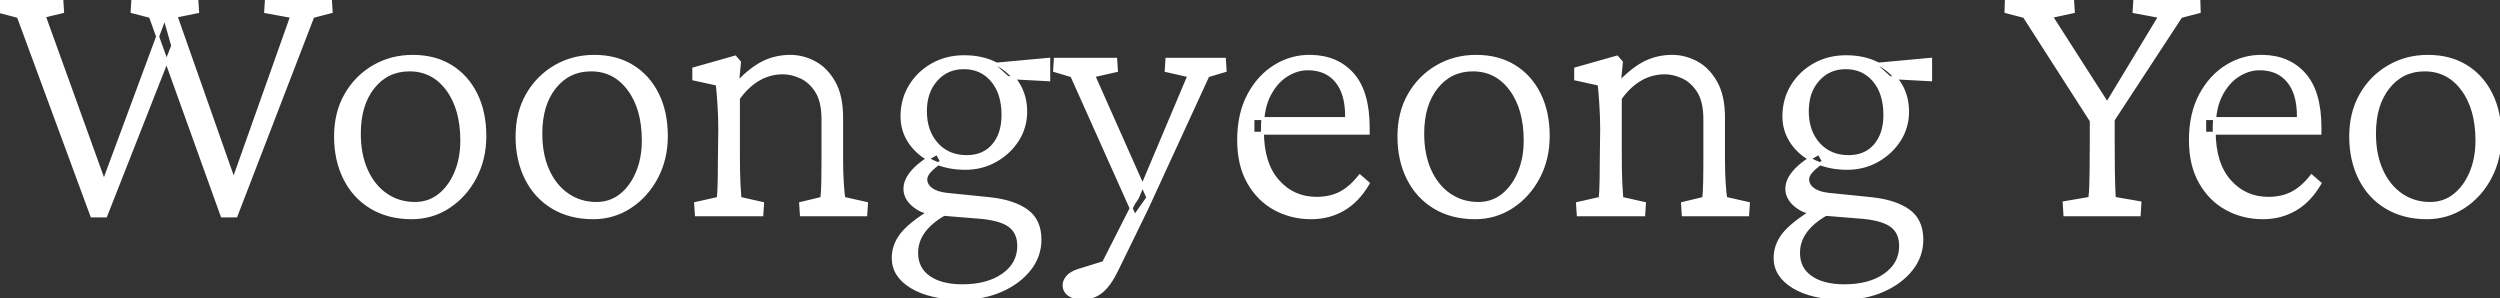 <svg width="800.626" height="95.508" viewBox="0 0 800.626 95.508" xmlns="http://www.w3.org/2000/svg"><rect x="0" y="0" width="800.626" height="95.508" fill="#333333" stroke="none"/><g id="svgGroup" stroke-linecap="round" fill-rule="evenodd" font-size="9pt" stroke="#ffffff" stroke-width="0.25mm" fill="#ffffff" style="stroke:#ffffff;stroke-width:0.25mm;fill:#ffffff"><path d="M 704.297 3.75 L 698.438 5.273 L 674.883 41.25 L 676.758 35.156 L 676.758 45.938 Q 676.758 51.445 676.816 54.785 Q 676.875 58.125 676.934 59.883 Q 676.992 61.641 677.051 62.402 Q 677.109 63.164 677.109 63.516 L 685.313 64.922 L 685.078 68.789 L 661.289 68.789 L 661.055 64.922 L 669.258 63.516 Q 669.258 63.164 669.375 62.402 Q 669.492 61.641 669.551 59.883 Q 669.609 58.125 669.668 54.785 Q 669.727 51.445 669.727 45.938 L 669.727 35.156 L 671.367 41.25 L 648.281 5.273 L 642.422 3.75 L 642.539 0 L 663.75 0 L 663.984 3.75 L 656.953 5.273 L 675.352 33.984 L 674.297 33.984 L 691.641 5.273 L 683.438 3.75 L 683.672 0 L 704.18 0 L 704.297 3.75 Z M 75.586 69.141 L 71.133 69.141 L 48.164 5.273 L 42.305 3.75 L 42.539 0 L 63.047 0 L 63.281 3.75 L 56.367 5.156 L 75.352 59.063 L 74.297 59.063 L 93.398 5.273 L 85.078 3.75 L 85.313 0 L 105.82 0 L 106.055 3.75 L 100.195 5.273 L 75.586 69.141 Z M 243.984 68.789 L 223.008 68.789 L 222.773 65.156 L 230.039 63.516 Q 230.156 62.461 230.215 61.113 Q 230.273 59.766 230.332 57.305 Q 230.391 54.844 230.391 50.625 L 230.508 41.367 Q 230.508 37.383 230.215 32.988 Q 229.922 28.594 229.688 26.953 L 222.188 25.313 L 222.188 22.031 L 235.43 18.281 L 236.836 19.922 L 236.25 25.898 L 236.602 26.016 Q 241.055 21.563 244.863 19.805 Q 248.672 18.047 253.125 18.047 Q 257.109 18.047 260.859 20.039 Q 264.609 22.031 267.07 26.367 Q 269.531 30.703 269.531 37.617 L 269.531 51.094 Q 269.531 55.43 269.766 58.828 Q 270 62.227 270.234 63.516 L 277.5 65.156 L 277.266 68.789 L 256.641 68.789 L 256.406 65.156 L 263.203 63.516 Q 263.32 62.578 263.379 61.406 Q 263.438 60.234 263.496 58.125 Q 263.555 56.016 263.555 52.266 L 263.555 38.203 Q 263.555 32.461 261.504 29.238 Q 259.453 26.016 256.465 24.668 Q 253.477 23.32 250.781 23.32 Q 246.445 23.32 242.813 25.488 Q 239.18 27.656 236.484 31.523 L 236.484 49.453 Q 236.484 55.547 236.66 58.77 Q 236.836 61.992 236.953 63.516 L 244.219 65.156 L 243.984 68.789 Z M 526.406 68.789 L 505.43 68.789 L 505.195 65.156 L 512.461 63.516 Q 512.578 62.461 512.637 61.113 Q 512.695 59.766 512.754 57.305 Q 512.813 54.844 512.813 50.625 L 512.93 41.367 Q 512.93 37.383 512.637 32.988 Q 512.344 28.594 512.109 26.953 L 504.609 25.313 L 504.609 22.031 L 517.852 18.281 L 519.258 19.922 L 518.672 25.898 L 519.023 26.016 Q 523.477 21.563 527.285 19.805 Q 531.094 18.047 535.547 18.047 Q 539.531 18.047 543.281 20.039 Q 547.031 22.031 549.492 26.367 Q 551.953 30.703 551.953 37.617 L 551.953 51.094 Q 551.953 55.43 552.188 58.828 Q 552.422 62.227 552.656 63.516 L 559.922 65.156 L 559.688 68.789 L 539.063 68.789 L 538.828 65.156 L 545.625 63.516 Q 545.742 62.578 545.801 61.406 Q 545.859 60.234 545.918 58.125 Q 545.977 56.016 545.977 52.266 L 545.977 38.203 Q 545.977 32.461 543.926 29.238 Q 541.875 26.016 538.887 24.668 Q 535.898 23.32 533.203 23.32 Q 528.867 23.32 525.234 25.488 Q 521.602 27.656 518.906 31.523 L 518.906 49.453 Q 518.906 55.547 519.082 58.77 Q 519.258 61.992 519.375 63.516 L 526.641 65.156 L 526.406 68.789 Z M 438.164 40.898 L 438.164 42.656 L 401.25 42.656 L 401.25 37.969 L 432.305 37.969 L 431.25 38.906 L 431.25 37.148 Q 431.25 29.883 427.969 25.957 Q 424.688 22.031 418.828 22.031 Q 415.313 22.031 411.973 24.141 Q 408.633 26.25 406.465 30.469 Q 404.297 34.688 404.297 41.133 L 404.297 42.07 Q 404.297 52.383 409.219 57.949 Q 414.141 63.516 421.641 63.516 Q 425.977 63.516 429.258 61.816 Q 432.539 60.117 435.469 56.367 L 438.164 58.711 Q 434.883 64.336 430.254 67.031 Q 425.625 69.727 419.883 69.727 Q 413.555 69.727 408.281 66.855 Q 403.008 63.984 399.844 58.418 Q 396.68 52.852 396.68 44.883 Q 396.68 36.445 399.902 30.41 Q 403.125 24.375 408.398 21.152 Q 413.672 17.93 419.766 18.047 Q 428.203 18.164 433.184 23.789 Q 438.164 29.414 438.164 40.898 Z M 742.969 40.898 L 742.969 42.656 L 706.055 42.656 L 706.055 37.969 L 737.109 37.969 L 736.055 38.906 L 736.055 37.148 Q 736.055 29.883 732.773 25.957 Q 729.492 22.031 723.633 22.031 Q 720.117 22.031 716.777 24.141 Q 713.438 26.25 711.27 30.469 Q 709.102 34.688 709.102 41.133 L 709.102 42.07 Q 709.102 52.383 714.023 57.949 Q 718.945 63.516 726.445 63.516 Q 730.781 63.516 734.063 61.816 Q 737.344 60.117 740.273 56.367 L 742.969 58.711 Q 739.688 64.336 735.059 67.031 Q 730.43 69.727 724.688 69.727 Q 718.359 69.727 713.086 66.855 Q 707.813 63.984 704.648 58.418 Q 701.484 52.852 701.484 44.883 Q 701.484 36.445 704.707 30.41 Q 707.93 24.375 713.203 21.152 Q 718.477 17.93 724.57 18.047 Q 733.008 18.164 737.988 23.789 Q 742.969 29.414 742.969 40.898 Z M 52.734 5.625 L 55.313 14.648 L 33.867 69.141 L 29.414 69.141 L 5.859 5.273 L 0 3.75 L 0.234 0 L 19.805 0 L 20.039 3.75 L 14.18 5.156 L 33.633 59.063 L 32.93 59.063 L 52.734 5.625 Z M 298.359 67.383 L 302.461 68.555 Q 298.125 71.016 295.84 74.121 Q 293.555 77.227 293.555 80.977 Q 293.555 86.016 297.48 88.77 Q 301.406 91.523 308.203 91.523 Q 316.289 91.523 321.27 88.008 Q 326.25 84.492 326.25 78.75 Q 326.25 74.297 323.086 72.129 Q 319.922 69.961 312.656 69.492 L 301.172 68.555 L 299.063 68.203 Q 295.547 68.203 292.676 65.859 Q 289.805 63.516 289.805 60.469 Q 289.805 57.539 292.5 54.609 Q 295.195 51.68 300.117 49.102 L 301.523 51.68 Q 298.828 53.555 297.656 54.902 Q 296.484 56.25 296.484 57.422 Q 296.484 59.297 298.242 60.586 Q 300 61.875 303.164 62.227 L 316.992 63.633 Q 324.609 64.453 328.828 67.5 Q 333.047 70.547 333.047 76.758 Q 333.047 82.031 329.707 86.25 Q 326.367 90.469 320.684 92.988 Q 315 95.508 307.969 95.508 Q 298.008 95.508 292.031 91.934 Q 286.055 88.359 286.055 82.617 Q 286.055 78.516 288.75 75.059 Q 291.445 71.602 298.359 67.383 Z M 580.781 67.383 L 584.883 68.555 Q 580.547 71.016 578.262 74.121 Q 575.977 77.227 575.977 80.977 Q 575.977 86.016 579.902 88.77 Q 583.828 91.523 590.625 91.523 Q 598.711 91.523 603.691 88.008 Q 608.672 84.492 608.672 78.75 Q 608.672 74.297 605.508 72.129 Q 602.344 69.961 595.078 69.492 L 583.594 68.555 L 581.484 68.203 Q 577.969 68.203 575.098 65.859 Q 572.227 63.516 572.227 60.469 Q 572.227 57.539 574.922 54.609 Q 577.617 51.68 582.539 49.102 L 583.945 51.68 Q 581.25 53.555 580.078 54.902 Q 578.906 56.25 578.906 57.422 Q 578.906 59.297 580.664 60.586 Q 582.422 61.875 585.586 62.227 L 599.414 63.633 Q 607.031 64.453 611.25 67.5 Q 615.469 70.547 615.469 76.758 Q 615.469 82.031 612.129 86.25 Q 608.789 90.469 603.105 92.988 Q 597.422 95.508 590.391 95.508 Q 580.43 95.508 574.453 91.934 Q 568.477 88.359 568.477 82.617 Q 568.477 78.516 571.172 75.059 Q 573.867 71.602 580.781 67.383 Z M 373.711 18.984 L 392.109 18.984 L 392.344 22.617 L 386.836 24.258 L 367.266 66.797 L 357.773 86.25 Q 355.43 91.172 352.793 93.34 Q 350.156 95.508 346.406 95.508 Q 344.063 95.508 342.422 94.395 Q 340.781 93.281 340.781 91.289 Q 340.781 90 341.836 88.711 Q 342.891 87.422 345.352 86.602 L 354.844 83.672 L 350.625 89.648 L 363.047 65.156 L 364.219 63.398 L 380.742 24.258 L 373.477 22.617 L 373.711 18.984 Z M 131.836 69.727 Q 124.453 69.727 118.945 66.445 Q 113.438 63.164 110.449 57.246 Q 107.461 51.328 107.461 43.711 Q 107.461 36.094 110.742 30.352 Q 114.023 24.609 119.648 21.328 Q 125.273 18.047 132.188 18.047 Q 139.219 18.047 144.375 21.211 Q 149.531 24.375 152.402 30.117 Q 155.273 35.859 155.273 43.594 Q 155.273 50.859 152.168 56.777 Q 149.063 62.695 143.73 66.211 Q 138.398 69.727 131.836 69.727 Z M 189.961 69.727 Q 182.578 69.727 177.07 66.445 Q 171.563 63.164 168.574 57.246 Q 165.586 51.328 165.586 43.711 Q 165.586 36.094 168.867 30.352 Q 172.148 24.609 177.773 21.328 Q 183.398 18.047 190.313 18.047 Q 197.344 18.047 202.5 21.211 Q 207.656 24.375 210.527 30.117 Q 213.398 35.859 213.398 43.594 Q 213.398 50.859 210.293 56.777 Q 207.188 62.695 201.855 66.211 Q 196.523 69.727 189.961 69.727 Z M 472.383 69.727 Q 465 69.727 459.492 66.445 Q 453.984 63.164 450.996 57.246 Q 448.008 51.328 448.008 43.711 Q 448.008 36.094 451.289 30.352 Q 454.57 24.609 460.195 21.328 Q 465.82 18.047 472.734 18.047 Q 479.766 18.047 484.922 21.211 Q 490.078 24.375 492.949 30.117 Q 495.82 35.859 495.82 43.594 Q 495.82 50.859 492.715 56.777 Q 489.609 62.695 484.277 66.211 Q 478.945 69.727 472.383 69.727 Z M 777.188 69.727 Q 769.805 69.727 764.297 66.445 Q 758.789 63.164 755.801 57.246 Q 752.813 51.328 752.813 43.711 Q 752.813 36.094 756.094 30.352 Q 759.375 24.609 765 21.328 Q 770.625 18.047 777.539 18.047 Q 784.57 18.047 789.727 21.211 Q 794.883 24.375 797.754 30.117 Q 800.625 35.859 800.625 43.594 Q 800.625 50.859 797.52 56.777 Q 794.414 62.695 789.082 66.211 Q 783.75 69.727 777.188 69.727 Z M 367.617 63.281 L 363.398 69.258 L 343.242 24.258 L 337.734 22.617 L 337.969 18.984 L 357.305 18.984 L 357.539 22.617 L 350.273 24.258 L 367.617 63.281 Z M 132.891 65.156 Q 137.344 65.156 140.684 62.52 Q 144.023 59.883 145.957 55.313 Q 147.891 50.742 147.891 45 Q 147.891 34.805 143.262 28.594 Q 138.633 22.383 131.133 22.383 Q 123.984 22.383 119.531 27.949 Q 115.078 33.516 115.078 42.773 Q 115.078 49.57 117.363 54.609 Q 119.648 59.648 123.691 62.402 Q 127.734 65.156 132.891 65.156 Z M 191.016 65.156 Q 195.469 65.156 198.809 62.52 Q 202.148 59.883 204.082 55.313 Q 206.016 50.742 206.016 45 Q 206.016 34.805 201.387 28.594 Q 196.758 22.383 189.258 22.383 Q 182.109 22.383 177.656 27.949 Q 173.203 33.516 173.203 42.773 Q 173.203 49.57 175.488 54.609 Q 177.773 59.648 181.816 62.402 Q 185.859 65.156 191.016 65.156 Z M 473.438 65.156 Q 477.891 65.156 481.23 62.52 Q 484.57 59.883 486.504 55.313 Q 488.438 50.742 488.438 45 Q 488.438 34.805 483.809 28.594 Q 479.18 22.383 471.68 22.383 Q 464.531 22.383 460.078 27.949 Q 455.625 33.516 455.625 42.773 Q 455.625 49.57 457.91 54.609 Q 460.195 59.648 464.238 62.402 Q 468.281 65.156 473.438 65.156 Z M 778.242 65.156 Q 782.695 65.156 786.035 62.52 Q 789.375 59.883 791.309 55.313 Q 793.242 50.742 793.242 45 Q 793.242 34.805 788.613 28.594 Q 783.984 22.383 776.484 22.383 Q 769.336 22.383 764.883 27.949 Q 760.43 33.516 760.43 42.773 Q 760.43 49.57 762.715 54.609 Q 765 59.648 769.043 62.402 Q 773.086 65.156 778.242 65.156 Z M 309.141 53.906 Q 303.398 53.906 298.77 51.738 Q 294.141 49.57 291.504 45.762 Q 288.867 41.953 288.867 37.266 Q 288.867 31.875 291.504 27.539 Q 294.141 23.203 298.652 20.684 Q 303.164 18.164 308.789 18.164 Q 314.531 18.164 318.926 20.391 Q 323.32 22.617 325.898 26.602 Q 328.477 30.586 328.477 35.742 Q 328.477 40.781 325.84 44.883 Q 323.203 48.984 318.809 51.445 Q 314.414 53.906 309.141 53.906 Z M 591.563 53.906 Q 585.82 53.906 581.191 51.738 Q 576.563 49.57 573.926 45.762 Q 571.289 41.953 571.289 37.266 Q 571.289 31.875 573.926 27.539 Q 576.563 23.203 581.074 20.684 Q 585.586 18.164 591.211 18.164 Q 596.953 18.164 601.348 20.391 Q 605.742 22.617 608.32 26.602 Q 610.898 30.586 610.898 35.742 Q 610.898 40.781 608.262 44.883 Q 605.625 48.984 601.23 51.445 Q 596.836 53.906 591.563 53.906 Z M 309.609 50.156 Q 315 50.156 318.105 46.523 Q 321.211 42.891 321.211 36.797 Q 321.211 29.883 317.754 25.781 Q 314.297 21.68 308.672 21.68 Q 303.281 21.68 299.824 25.547 Q 296.367 29.414 296.367 35.625 Q 296.367 42.07 300 46.113 Q 303.633 50.156 309.609 50.156 Z M 592.031 50.156 Q 597.422 50.156 600.527 46.523 Q 603.633 42.891 603.633 36.797 Q 603.633 29.883 600.176 25.781 Q 596.719 21.68 591.094 21.68 Q 585.703 21.68 582.246 25.547 Q 578.789 29.414 578.789 35.625 Q 578.789 42.07 582.422 46.113 Q 586.055 50.156 592.031 50.156 Z M 335.859 18.984 L 335.859 25.547 L 322.734 24.844 L 318.047 20.625 L 335.859 18.984 Z M 618.281 18.984 L 618.281 25.547 L 605.156 24.844 L 600.469 20.625 L 618.281 18.984 Z" vector-effect="non-scaling-stroke"/></g></svg>